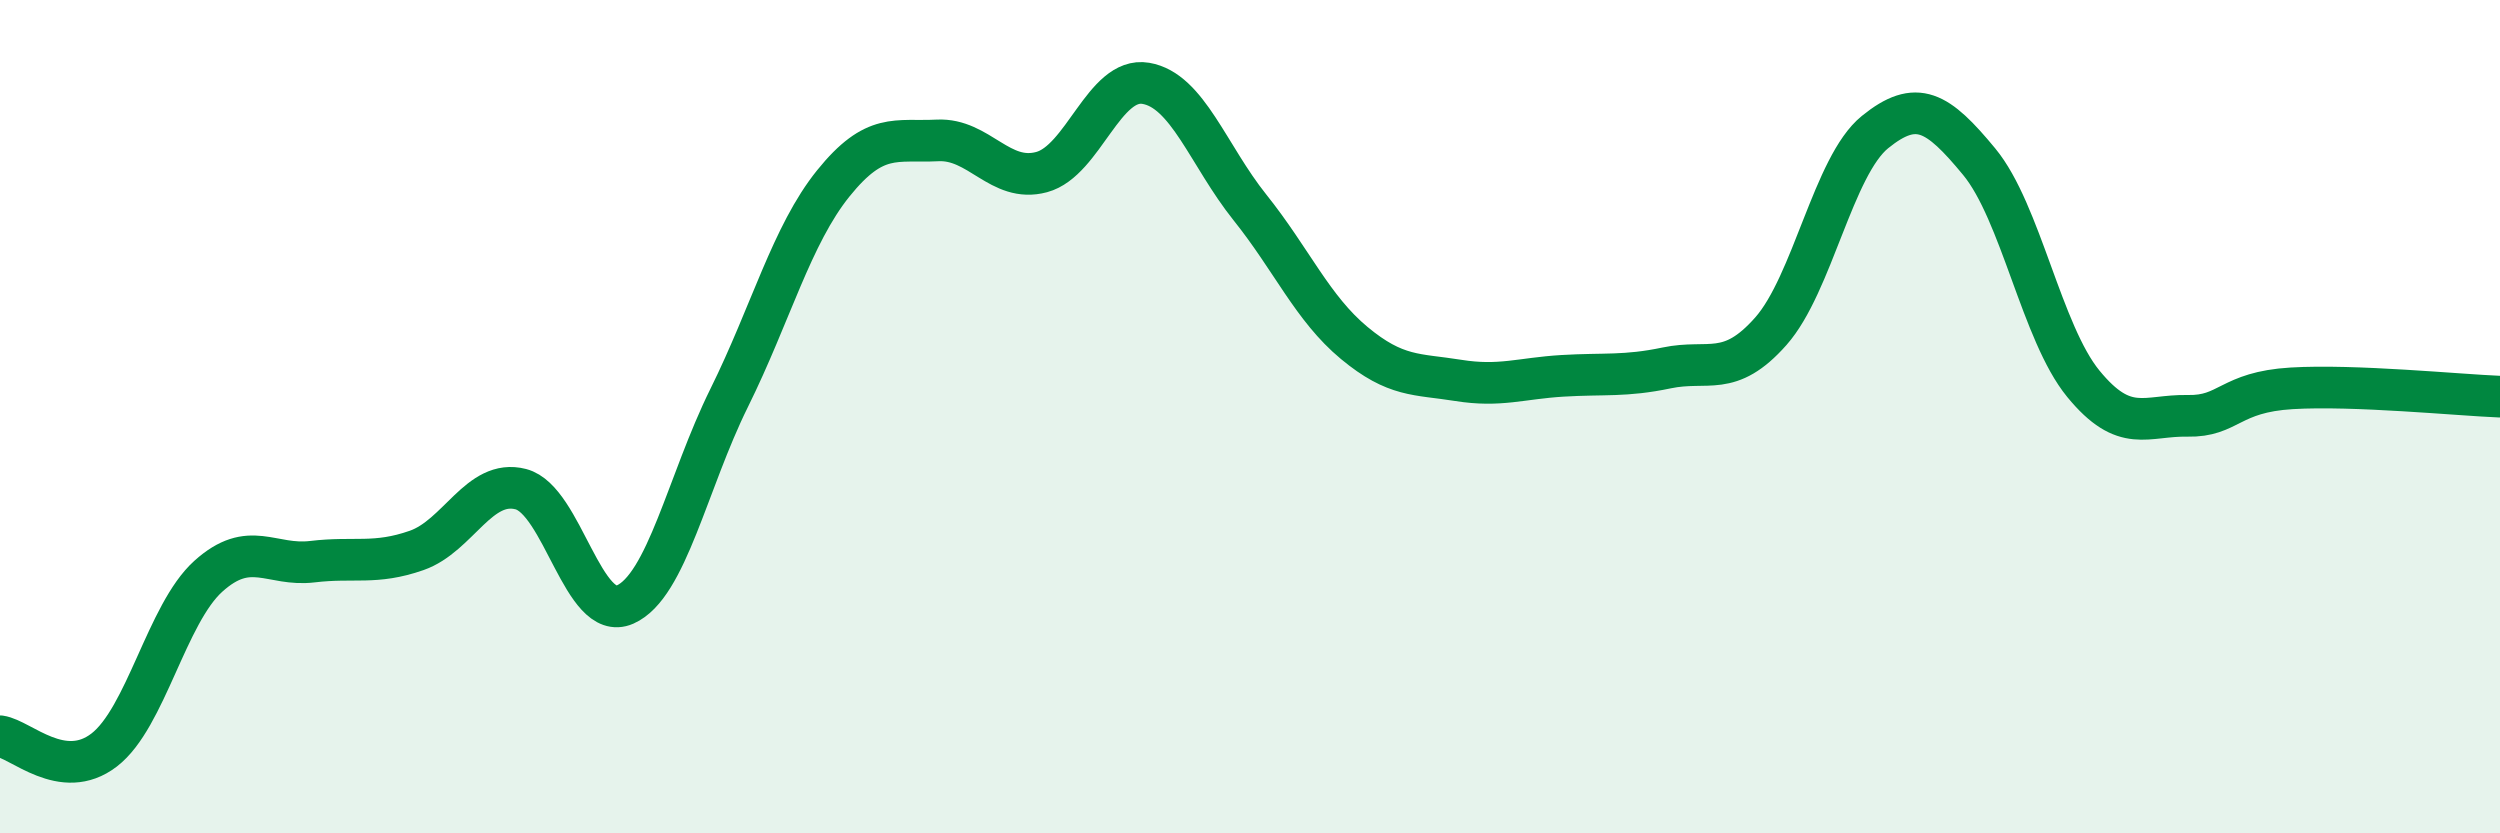 
    <svg width="60" height="20" viewBox="0 0 60 20" xmlns="http://www.w3.org/2000/svg">
      <path
        d="M 0,17.67 C 0.5,17.74 1.5,18.77 2.5,18 C 3.5,17.23 4,14.73 5,13.83 C 6,12.93 6.5,13.6 7.5,13.48 C 8.5,13.36 9,13.56 10,13.21 C 11,12.86 11.5,11.48 12.5,11.74 C 13.5,12 14,14.95 15,14.51 C 16,14.07 16.5,11.57 17.5,9.55 C 18.5,7.53 19,5.64 20,4.4 C 21,3.16 21.5,3.42 22.5,3.37 C 23.5,3.32 24,4.4 25,4.13 C 26,3.86 26.5,1.83 27.5,2 C 28.5,2.17 29,3.73 30,4.98 C 31,6.23 31.5,7.4 32.5,8.23 C 33.5,9.06 34,8.97 35,9.13 C 36,9.29 36.5,9.08 37.5,9.02 C 38.5,8.96 39,9.04 40,8.83 C 41,8.62 41.5,9.08 42.5,7.95 C 43.5,6.82 44,3.98 45,3.17 C 46,2.36 46.5,2.67 47.5,3.88 C 48.5,5.09 49,7.99 50,9.21 C 51,10.43 51.5,9.96 52.5,9.98 C 53.5,10 53.5,9.41 55,9.32 C 56.5,9.23 59,9.48 60,9.52L60 20L0 20Z"
        fill="#008740"
        opacity="0.1"
        stroke-linecap="round"
        stroke-linejoin="round"
      />
      <path
        d="M 0,17.67 C 0.5,17.74 1.5,18.77 2.5,18 C 3.5,17.23 4,14.73 5,13.83 C 6,12.93 6.5,13.6 7.5,13.48 C 8.5,13.36 9,13.56 10,13.21 C 11,12.86 11.5,11.48 12.5,11.74 C 13.5,12 14,14.95 15,14.51 C 16,14.07 16.5,11.57 17.5,9.55 C 18.5,7.53 19,5.64 20,4.4 C 21,3.16 21.5,3.42 22.5,3.37 C 23.5,3.32 24,4.4 25,4.13 C 26,3.86 26.5,1.83 27.5,2 C 28.5,2.17 29,3.73 30,4.98 C 31,6.23 31.5,7.4 32.5,8.23 C 33.5,9.06 34,8.97 35,9.13 C 36,9.29 36.5,9.08 37.5,9.02 C 38.5,8.96 39,9.04 40,8.83 C 41,8.62 41.5,9.08 42.5,7.95 C 43.5,6.82 44,3.98 45,3.17 C 46,2.36 46.5,2.67 47.5,3.88 C 48.5,5.09 49,7.99 50,9.21 C 51,10.43 51.5,9.96 52.5,9.98 C 53.5,10 53.5,9.41 55,9.32 C 56.5,9.23 59,9.48 60,9.52"
        stroke="#008740"
        stroke-width="1"
        fill="none"
        stroke-linecap="round"
        stroke-linejoin="round"
      />
    </svg>
  